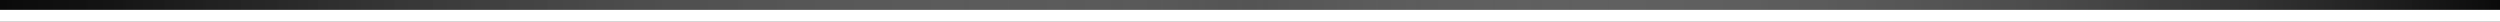 <?xml version="1.0" encoding="utf-8"?>
<!-- Generator: Adobe Illustrator 25.0.1, SVG Export Plug-In . SVG Version: 6.00 Build 0)  -->
<svg version="1.1" id="Capa_1" xmlns="http://www.w3.org/2000/svg" xmlns:xlink="http://www.w3.org/1999/xlink" x="0px" y="0px"
	 viewBox="0 0 1920 16.7" style="enable-background:new 0 0 1920 16.7;" xml:space="preserve">
<rect x="0" y="0" width="1920" height="16.7" fill="#333333" stroke="none"/>
<style type="text/css">
	.st0{opacity:0.8;fill:url(#SVGID_1_);}
	.st1{fill:#FFFFFF;}
</style>
<g>
	<linearGradient id="SVGID_1_" gradientUnits="userSpaceOnUse" x1="0" y1="4.559" x2="1920" y2="4.559">
		<stop  offset="0" style="stop-color:#000000"/>
		<stop  offset="4.245740e-02" style="stop-color:#090909;stop-opacity:0.932"/>
		<stop  offset="0.113" style="stop-color:#232323;stop-opacity:0.819"/>
		<stop  offset="0.203" style="stop-color:#4D4D4D;stop-opacity:0.675"/>
		<stop  offset="0.309" style="stop-color:#868686;stop-opacity:0.505"/>
		<stop  offset="0.428" style="stop-color:#CFCFCF;stop-opacity:0.316"/>
		<stop  offset="0.5" style="stop-color:#FFFFFF;stop-opacity:0.2"/>
		<stop  offset="1" style="stop-color:#000000"/>
	</linearGradient>
	<rect class="st0" width="1920" height="9.1"/>
	<rect y="7.6" class="st1" width="1920" height="9.1"/>
</g>
</svg>
